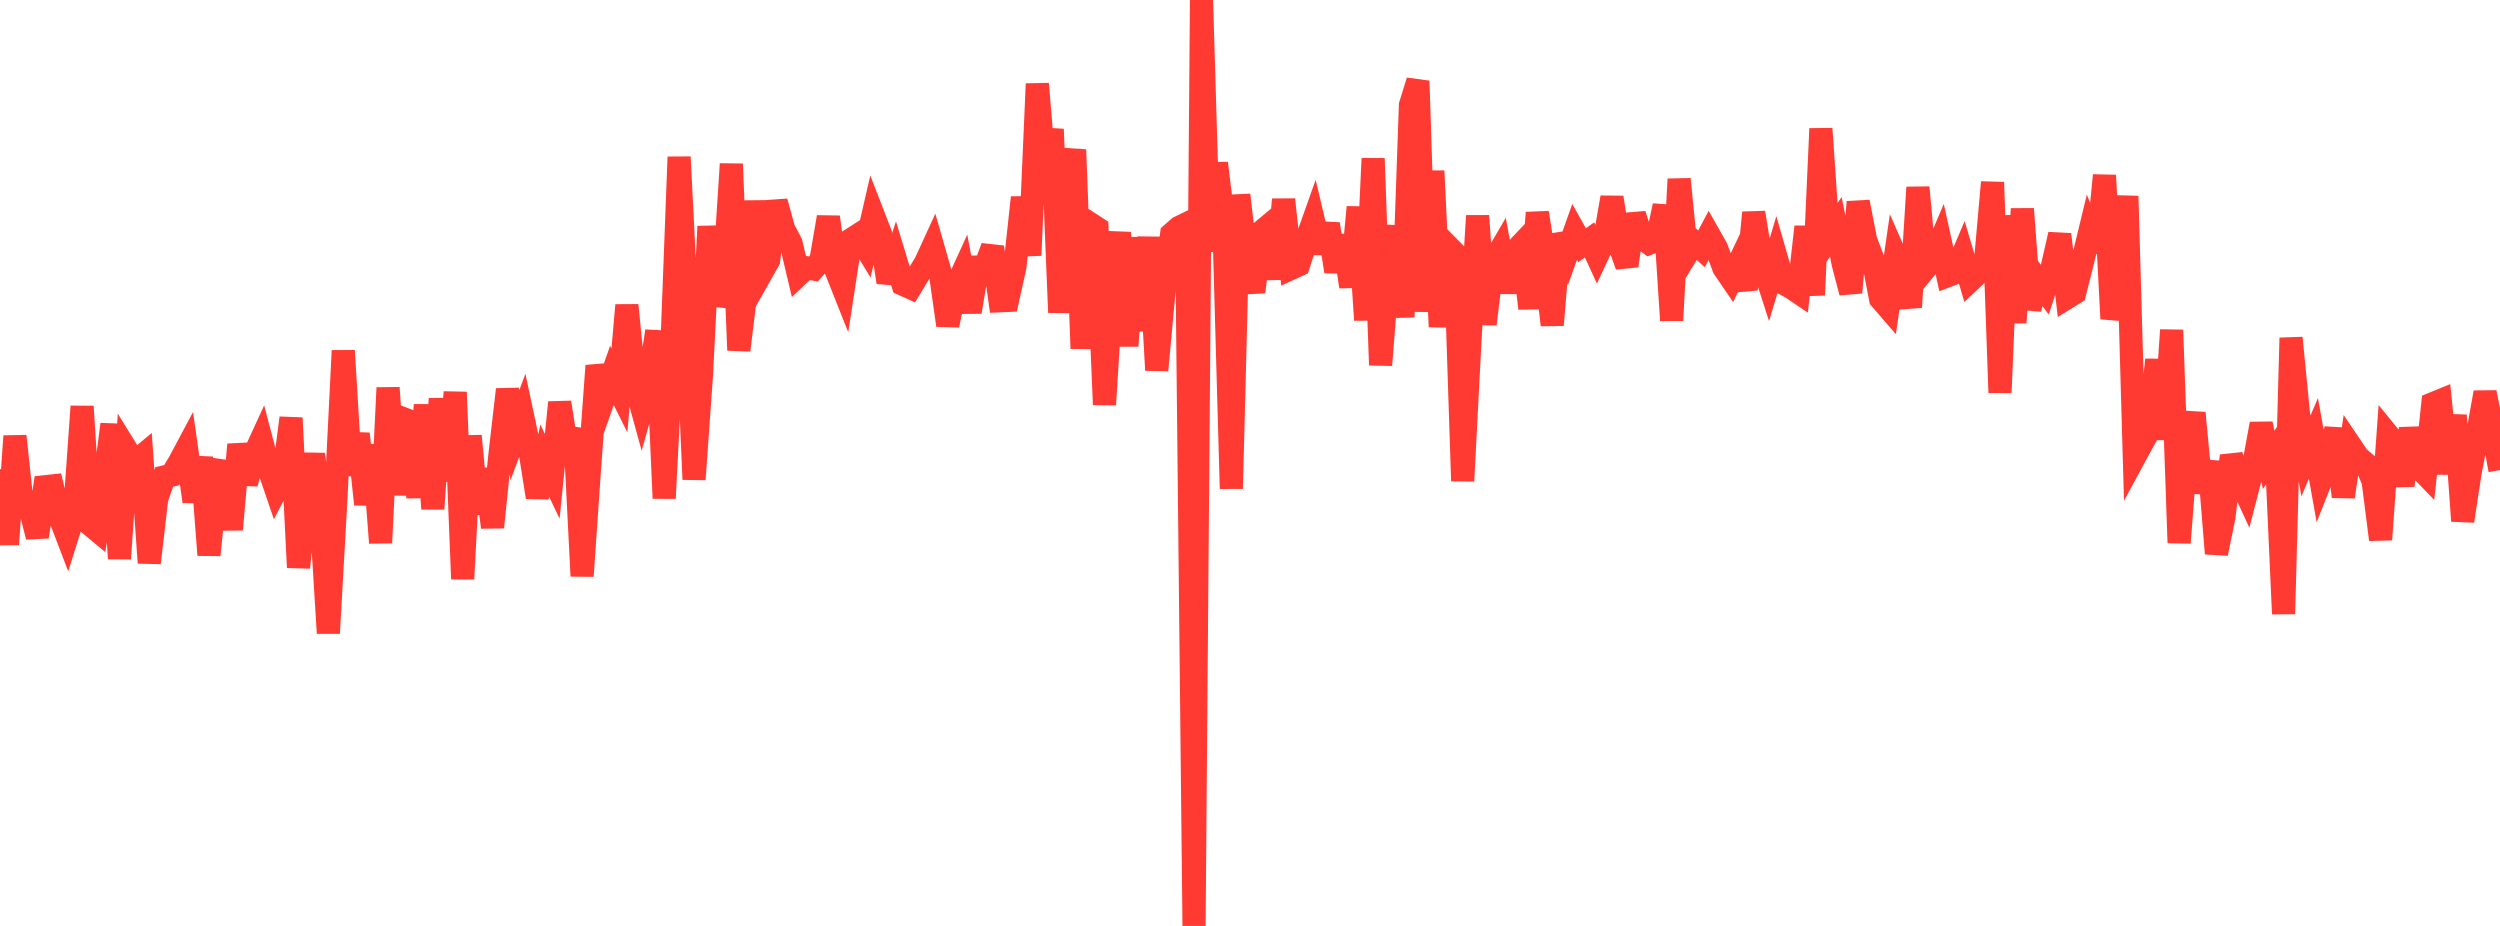 <?xml version="1.0" standalone="no"?>
<!DOCTYPE svg PUBLIC "-//W3C//DTD SVG 1.1//EN" "http://www.w3.org/Graphics/SVG/1.1/DTD/svg11.dtd">

<svg width="135" height="50" viewBox="0 0 135 50" preserveAspectRatio="none" 
  xmlns="http://www.w3.org/2000/svg"
  xmlns:xlink="http://www.w3.org/1999/xlink">


<polyline points="0.0, 25.338 0.403, 29.392 0.806, 23.55 1.209, 27.325 1.612, 27.383 2.015, 28.986 2.418, 26.285 2.821, 26.241 3.224, 27.899 3.627, 28.953 4.03, 27.674 4.433, 21.947 4.836, 28.294 5.239, 28.63 5.642, 26.053 6.045, 22.915 6.448, 30.167 6.851, 24.321 7.254, 24.975 7.657, 24.64 8.06, 30.394 8.463, 26.925 8.866, 25.756 9.269, 25.658 9.672, 24.988 10.075, 24.232 10.478, 27.08 10.881, 24.701 11.284, 29.97 11.687, 25.943 12.09, 24.966 12.493, 28.592 12.896, 24.005 13.299, 26.11 13.701, 24.612 14.104, 23.736 14.507, 25.275 14.91, 26.456 15.313, 25.682 15.716, 22.569 16.119, 30.642 16.522, 26.908 16.925, 24.534 17.328, 27.601 17.731, 34.192 18.134, 27.014 18.537, 18.936 18.94, 25.65 19.343, 23.424 19.746, 27.233 20.149, 24.04 20.552, 29.312 20.955, 20.94 21.358, 26.71 21.761, 22.604 22.164, 22.757 22.567, 26.854 22.97, 21.868 23.373, 27.475 23.776, 21.536 24.179, 25.971 24.582, 21.178 24.985, 31.264 25.388, 23.54 25.791, 27.734 26.194, 25.335 26.597, 28.472 27.0, 24.53 27.403, 21.033 27.806, 23.499 28.209, 22.415 28.612, 24.305 29.015, 26.85 29.418, 24.876 29.821, 25.722 30.224, 21.731 30.627, 24.288 31.03, 23.163 31.433, 31.107 31.836, 25.278 32.239, 19.75 32.642, 21.415 33.045, 20.272 33.448, 21.082 33.851, 16.481 34.254, 20.539 34.657, 22.007 35.06, 20.572 35.463, 17.88 35.866, 26.907 36.269, 19.091 36.672, 8.476 37.075, 16.512 37.478, 25.887 37.881, 20.226 38.284, 12.227 38.687, 16.465 39.09, 15.146 39.493, 8.853 39.896, 18.913 40.299, 15.618 40.701, 10.871 41.104, 14.765 41.507, 14.051 41.91, 10.887 42.313, 12.359 42.716, 13.133 43.119, 14.838 43.522, 14.454 43.925, 14.526 44.328, 14.069 44.731, 11.724 45.134, 14.56 45.537, 15.573 45.94, 12.948 46.343, 12.691 46.746, 13.352 47.149, 11.598 47.552, 12.638 47.955, 15.24 48.358, 14.022 48.761, 15.351 49.164, 15.532 49.567, 14.866 49.97, 14.21 50.373, 13.331 50.776, 14.735 51.179, 17.563 51.582, 15.598 51.985, 14.716 52.388, 16.841 52.791, 14.42 53.194, 14.412 53.597, 13.343 54.0, 16.242 54.403, 16.224 54.806, 14.401 55.209, 10.667 55.612, 13.787 56.015, 4.526 56.418, 9.317 56.821, 6.98 57.224, 16.874 57.627, 10.461 58.03, 8.084 58.433, 18.819 58.836, 12.06 59.239, 12.321 59.642, 21.851 60.045, 15.378 60.448, 12.561 60.851, 18.681 61.254, 12.839 61.657, 17.852 62.06, 12.812 62.463, 19.99 62.866, 15.619 63.269, 12.636 63.672, 12.281 64.075, 12.086 64.478, 50.0 64.881, 0.0 65.284, 13.573 65.687, 8.811 66.09, 12.122 66.493, 26.387 66.896, 10.528 67.299, 14.072 67.701, 15.763 68.104, 12.526 68.507, 12.189 68.91, 15.051 69.313, 10.775 69.716, 14.493 70.119, 14.309 70.522, 13.053 70.925, 11.918 71.328, 13.631 71.731, 12.099 72.134, 14.658 72.537, 12.729 72.94, 15.484 73.343, 11.187 73.746, 17.281 74.149, 8.557 74.552, 19.715 74.955, 14.61 75.358, 12.227 75.761, 17.123 76.164, 5.674 76.567, 4.373 76.97, 16.821 77.373, 9.233 77.776, 17.642 78.179, 13.293 78.582, 13.701 78.985, 25.973 79.388, 18.193 79.791, 11.654 80.194, 17.502 80.597, 14.227 81.0, 13.537 81.403, 15.77 81.806, 13.563 82.209, 13.139 82.612, 16.654 83.015, 11.486 83.418, 14.022 83.821, 17.55 84.224, 12.671 84.627, 13.652 85.03, 12.521 85.433, 13.241 85.836, 12.953 86.239, 13.828 86.642, 12.969 87.045, 10.663 87.448, 13.223 87.851, 14.349 88.254, 11.583 88.657, 12.833 89.06, 13.137 89.463, 12.985 89.866, 11.109 90.269, 17.3 90.672, 9.673 91.075, 13.738 91.478, 13.078 91.881, 13.434 92.284, 12.68 92.687, 13.391 93.09, 14.473 93.493, 15.063 93.896, 14.215 94.299, 15.626 94.701, 11.481 95.104, 13.986 95.507, 15.237 95.91, 13.892 96.313, 15.298 96.716, 15.517 97.119, 15.789 97.522, 12.248 97.925, 15.933 98.328, 6.948 98.731, 12.855 99.134, 12.245 99.537, 14.258 99.94, 15.798 100.343, 10.907 100.746, 12.977 101.149, 14.031 101.552, 16.138 101.955, 16.603 102.358, 13.821 102.761, 14.742 103.164, 16.587 103.567, 10.119 103.97, 14.497 104.373, 14.014 104.776, 13.06 105.179, 14.887 105.582, 14.734 105.985, 13.785 106.388, 15.154 106.791, 14.775 107.194, 14.368 107.597, 9.843 108.0, 21.203 108.403, 11.648 108.806, 17.423 109.209, 11.281 109.612, 16.682 110.015, 15.093 110.418, 15.641 110.821, 14.42 111.224, 12.659 111.627, 16.07 112.03, 15.821 112.433, 14.225 112.836, 12.56 113.239, 13.569 113.642, 9.468 114.045, 17.214 114.448, 15.357 114.851, 10.591 115.254, 24.701 115.657, 23.957 116.06, 23.234 116.463, 19.429 116.866, 23.716 117.269, 17.822 117.672, 29.311 118.075, 24.127 118.478, 22.301 118.881, 26.6 119.284, 24.924 119.687, 29.889 120.09, 27.929 120.493, 24.614 120.896, 25.775 121.299, 26.646 121.701, 25.096 122.104, 22.886 122.507, 24.831 122.91, 24.236 123.313, 33.151 123.716, 18.246 124.119, 22.357 124.522, 24.621 124.925, 23.67 125.328, 25.926 125.731, 24.908 126.134, 23.16 126.537, 26.826 126.94, 24.093 127.343, 24.69 127.746, 25.034 128.149, 25.974 128.552, 29.137 128.955, 23.486 129.358, 23.98 129.761, 26.211 130.164, 23.14 130.567, 25.184 130.97, 25.601 131.373, 21.802 131.776, 21.637 132.179, 25.57 132.582, 22.427 132.985, 28.132 133.388, 25.497 133.791, 23.421 134.194, 21.193 134.597, 23.203 135.0, 25.383" fill="none" stroke="#ff3a33" stroke-width="1.25"/>

</svg>